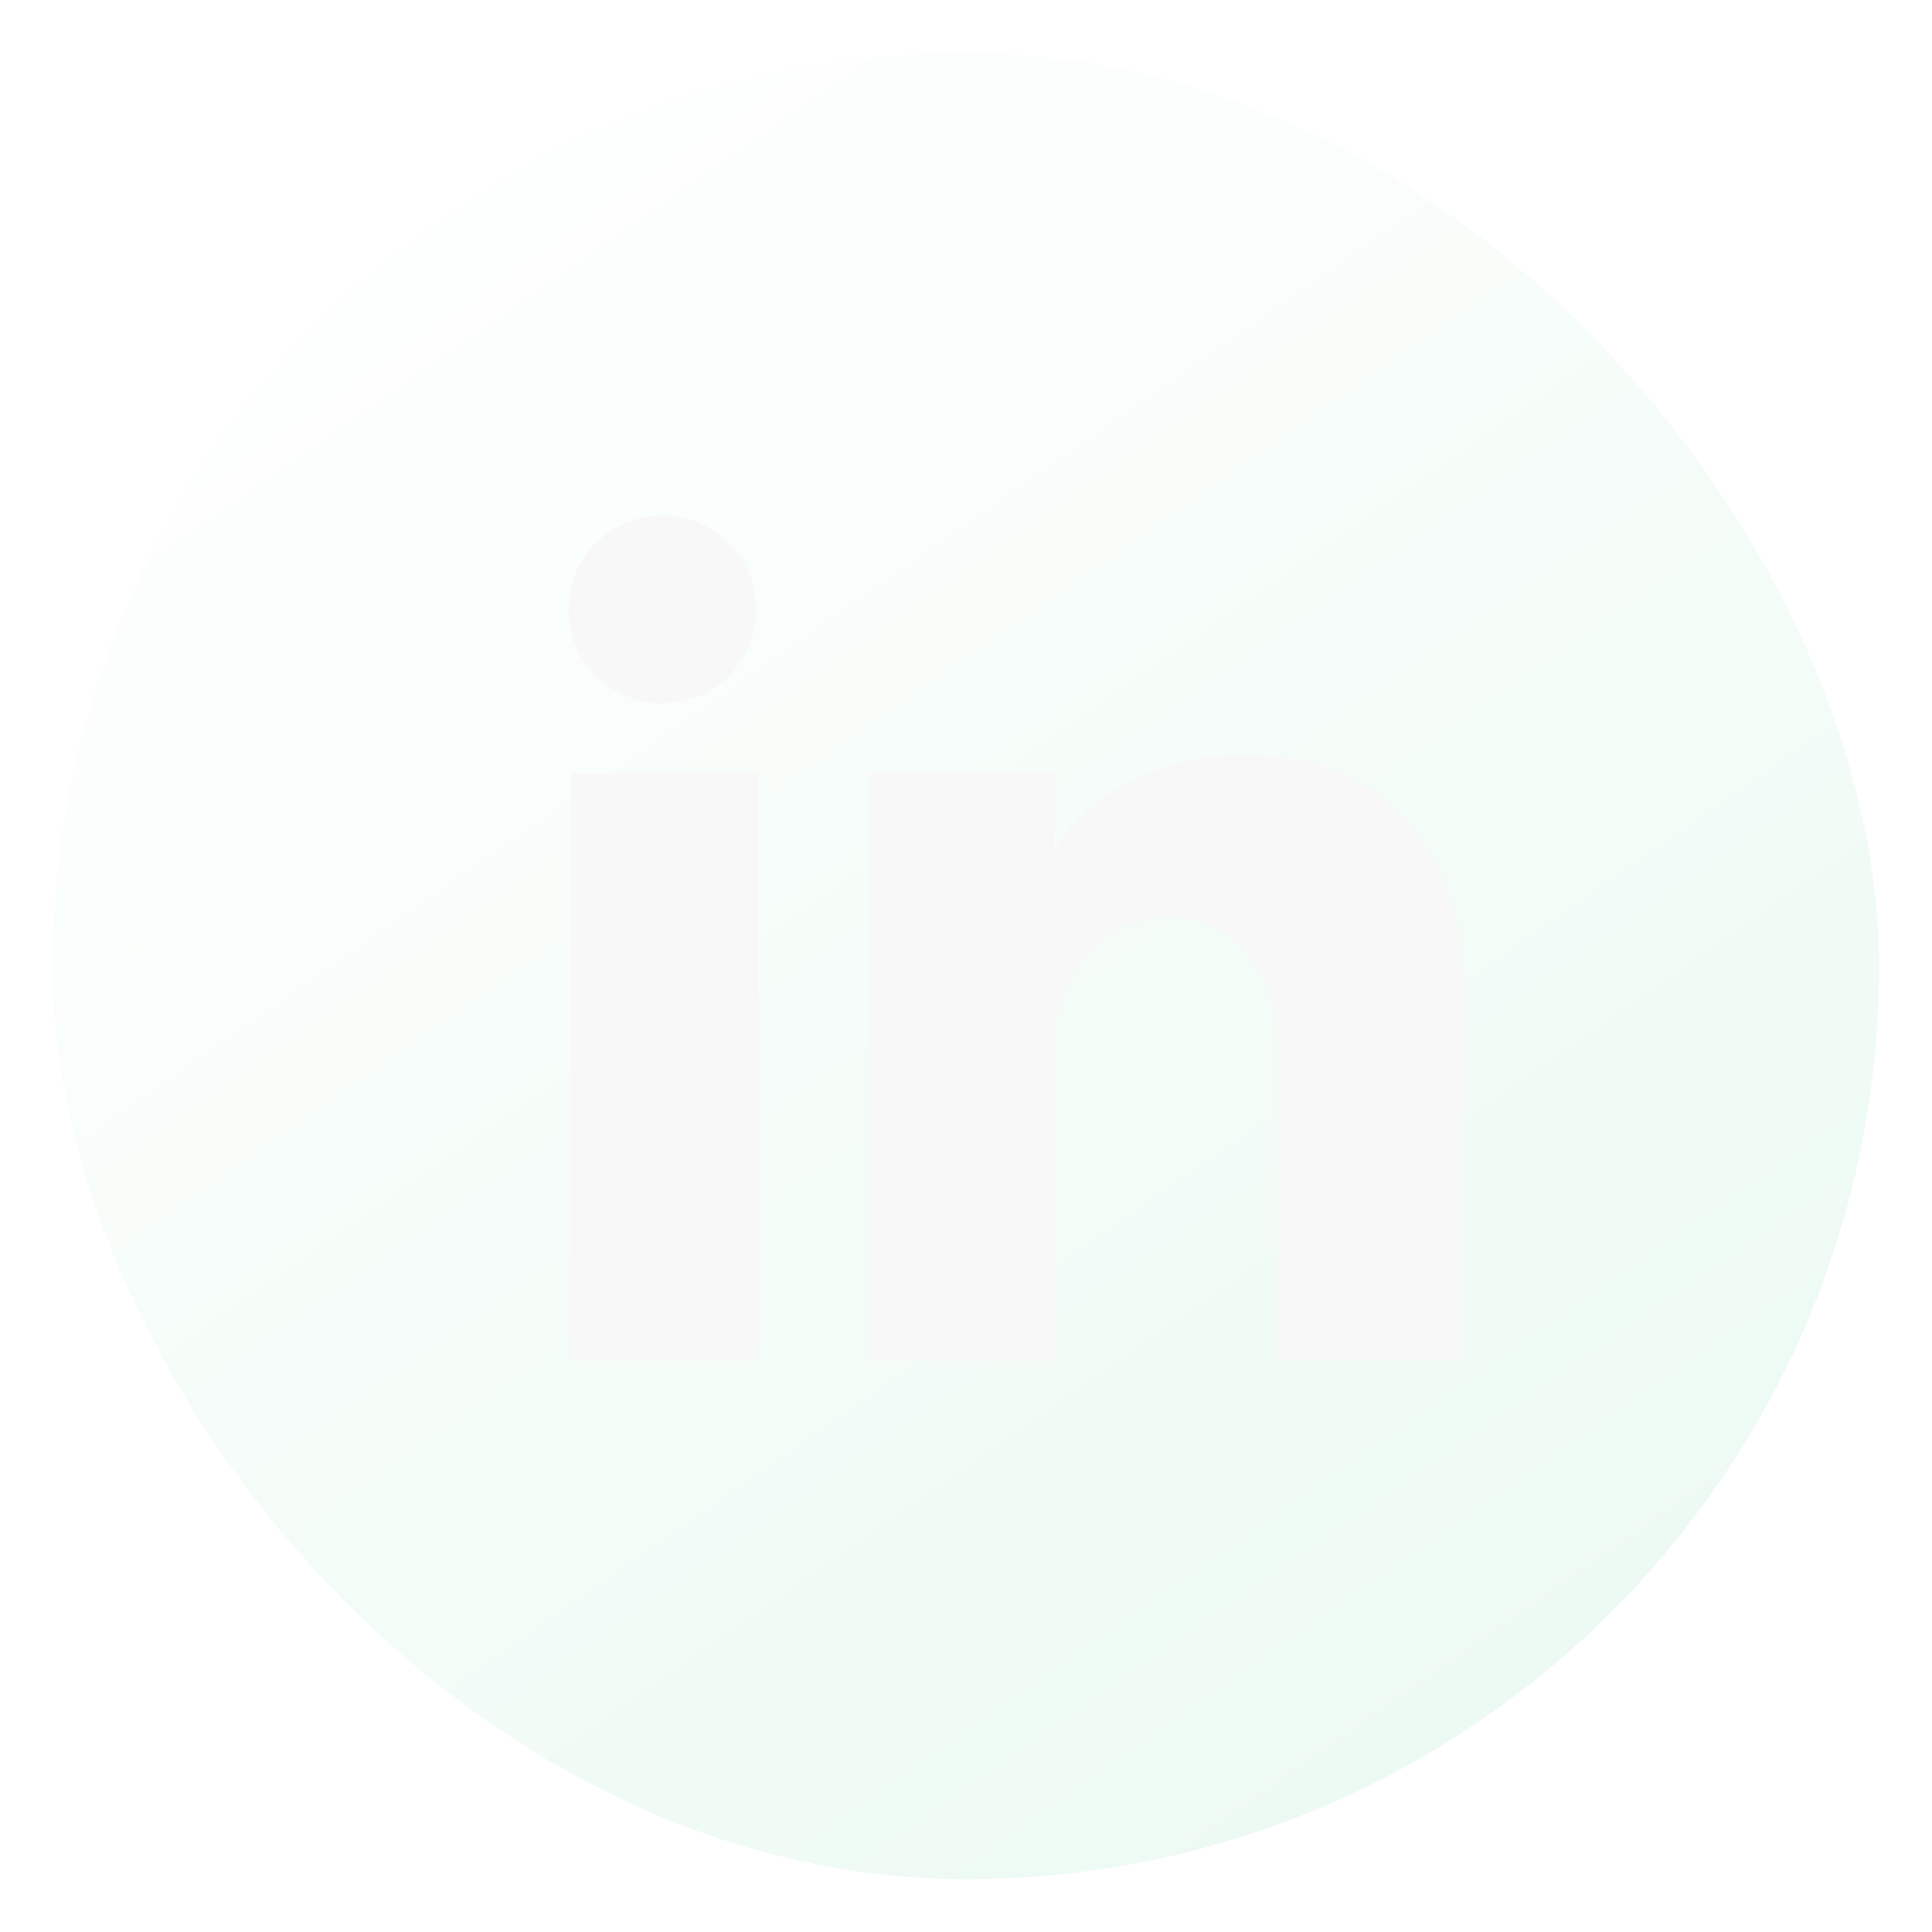 <svg width="24" height="24" viewBox="0 0 24 24" fill="none" xmlns="http://www.w3.org/2000/svg">
<g filter="url(#filter0_b_1777_857)">
<rect x="0.657" y="0.657" width="22.686" height="22.686" rx="11.343" fill="url(#paint0_linear_1777_857)" fill-opacity="0.2"/>
<g clip-path="url(#clip0_1777_857)">
<path d="M9.394 7.571C9.394 7.88 9.271 8.177 9.052 8.395C8.833 8.614 8.537 8.737 8.227 8.737C7.918 8.736 7.621 8.613 7.402 8.395C7.184 8.176 7.061 7.879 7.061 7.569C7.061 7.26 7.184 6.963 7.403 6.745C7.622 6.526 7.919 6.403 8.228 6.403C8.538 6.403 8.834 6.527 9.053 6.745C9.272 6.964 9.395 7.261 9.394 7.571ZM9.429 9.601H7.096V16.904H9.429V9.601ZM13.116 9.601H10.794V16.904H13.093V13.071C13.093 10.936 15.875 10.738 15.875 13.071V16.904H18.179V12.278C18.179 8.679 14.061 8.813 13.093 10.581L13.116 9.601Z" fill="#F8F8F8"/>
</g>
</g>
<defs>
<filter id="filter0_b_1777_857" x="-6.016" y="-6.016" width="36.032" height="36.033" filterUnits="userSpaceOnUse" color-interpolation-filters="sRGB">
<feFlood flood-opacity="0" result="BackgroundImageFix"/>
<feGaussianBlur in="BackgroundImageFix" stdDeviation="3.337"/>
<feComposite in2="SourceAlpha" operator="in" result="effect1_backgroundBlur_1777_857"/>
<feBlend mode="normal" in="SourceGraphic" in2="effect1_backgroundBlur_1777_857" result="shape"/>
</filter>
<linearGradient id="paint0_linear_1777_857" x1="4.911" y1="0.657" x2="23.343" y2="27.124" gradientUnits="userSpaceOnUse">
<stop stop-color="white"/>
<stop offset="1" stop-color="#89DEB1"/>
</linearGradient>
<clipPath id="clip0_1777_857">
<rect width="13.346" height="13.346" fill="white" transform="translate(5.327 5.327)"/>
</clipPath>
</defs>
</svg>

